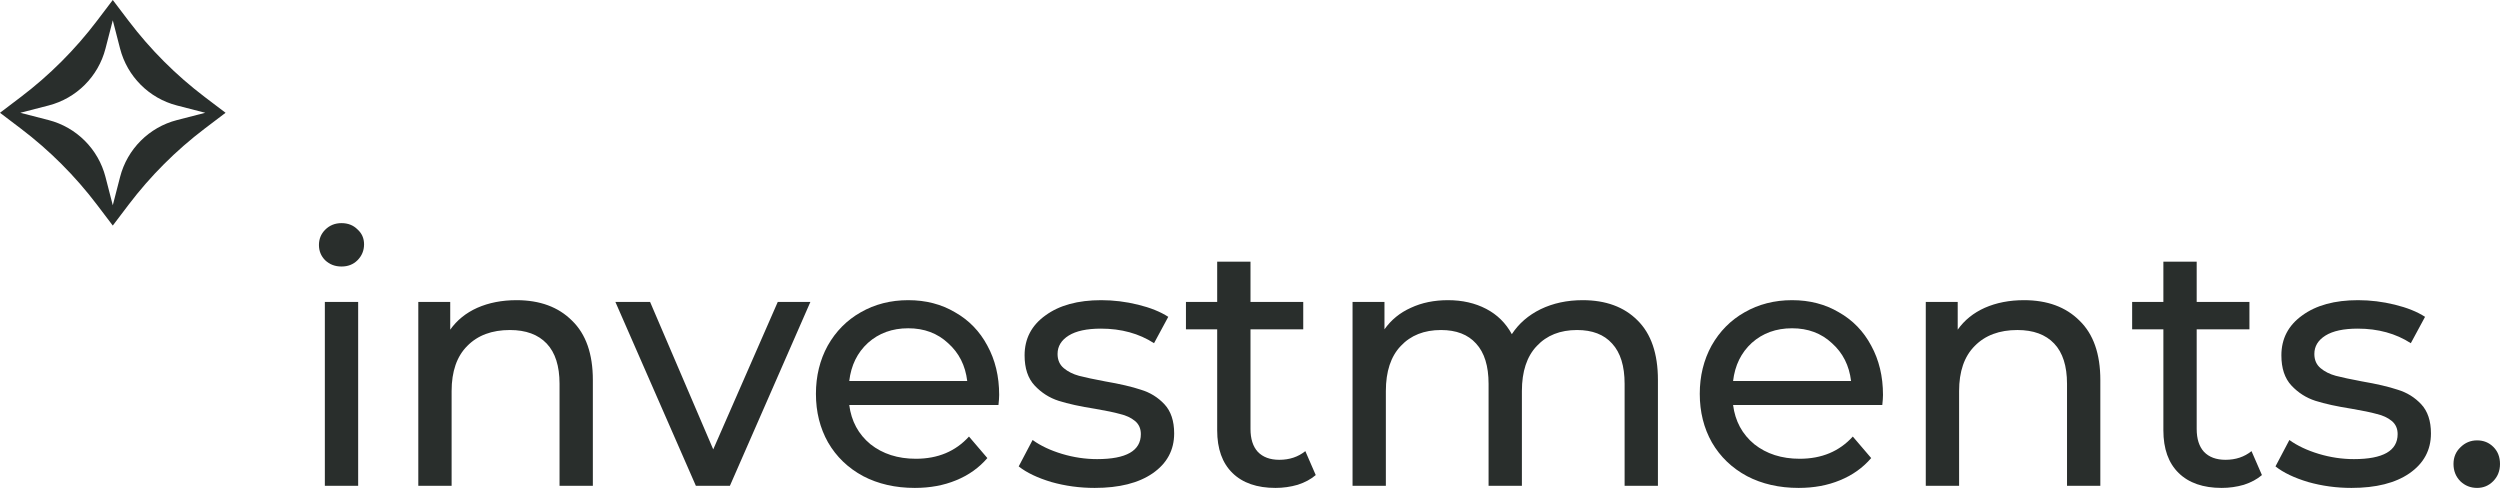 <?xml version="1.0" encoding="UTF-8"?> <svg xmlns="http://www.w3.org/2000/svg" width="363" height="71" viewBox="0 0 363 71" fill="none"> <path d="M47.168 43.837H52.005V70.543H47.168V43.837ZM49.586 38.698C48.646 38.698 47.856 38.395 47.218 37.791C46.614 37.186 46.311 36.447 46.311 35.574C46.311 34.7 46.614 33.961 47.218 33.356C47.856 32.718 48.646 32.399 49.586 32.399C50.527 32.399 51.3 32.702 51.904 33.306C52.542 33.877 52.862 34.599 52.862 35.473C52.862 36.38 52.542 37.152 51.904 37.791C51.3 38.395 50.527 38.698 49.586 38.698Z" fill="#292E2C"></path> <path d="M74.997 43.585C78.389 43.585 81.077 44.576 83.059 46.558C85.074 48.506 86.082 51.378 86.082 55.174V70.543H81.245V55.728C81.245 53.142 80.623 51.194 79.38 49.884C78.138 48.574 76.357 47.919 74.039 47.919C71.419 47.919 69.353 48.691 67.842 50.236C66.33 51.748 65.574 53.931 65.574 56.787V70.543H60.737V43.837H65.373V47.868C66.347 46.491 67.657 45.433 69.303 44.694C70.983 43.955 72.88 43.585 74.997 43.585Z" fill="#292E2C"></path> <path d="M117.67 43.837L105.98 70.543H101.042L89.352 43.837H94.391L103.561 65.252L112.933 43.837H117.67Z" fill="#292E2C"></path> <path d="M145.078 57.341C145.078 57.71 145.044 58.197 144.977 58.802H123.31C123.613 61.154 124.637 63.051 126.384 64.496C128.164 65.907 130.365 66.612 132.985 66.612C136.176 66.612 138.746 65.537 140.694 63.387L143.365 66.511C142.155 67.922 140.644 68.997 138.83 69.736C137.049 70.475 135.051 70.845 132.834 70.845C130.012 70.845 127.509 70.274 125.326 69.132C123.142 67.956 121.446 66.327 120.237 64.244C119.061 62.161 118.473 59.81 118.473 57.19C118.473 54.603 119.044 52.269 120.186 50.186C121.362 48.103 122.958 46.491 124.973 45.349C127.022 44.173 129.323 43.585 131.876 43.585C134.429 43.585 136.697 44.173 138.679 45.349C140.694 46.491 142.256 48.103 143.365 50.186C144.507 52.269 145.078 54.654 145.078 57.341ZM131.876 47.666C129.558 47.666 127.61 48.372 126.031 49.783C124.486 51.194 123.579 53.041 123.31 55.325H140.442C140.173 53.075 139.25 51.244 137.671 49.833C136.126 48.389 134.194 47.666 131.876 47.666Z" fill="#292E2C"></path> <path d="M158.95 70.845C156.766 70.845 154.667 70.559 152.651 69.988C150.636 69.383 149.057 68.628 147.915 67.721L149.93 63.891C151.106 64.731 152.534 65.403 154.213 65.907C155.893 66.411 157.589 66.663 159.302 66.663C163.535 66.663 165.651 65.453 165.651 63.035C165.651 62.228 165.366 61.59 164.795 61.12C164.224 60.65 163.501 60.314 162.628 60.112C161.788 59.877 160.579 59.625 159 59.356C156.85 59.02 155.087 58.634 153.709 58.197C152.366 57.761 151.207 57.022 150.233 55.98C149.258 54.939 148.771 53.478 148.771 51.597C148.771 49.178 149.779 47.247 151.795 45.802C153.81 44.324 156.514 43.585 159.907 43.585C161.687 43.585 163.468 43.803 165.248 44.24C167.028 44.677 168.49 45.265 169.632 46.004L167.566 49.833C165.383 48.422 162.813 47.717 159.857 47.717C157.808 47.717 156.246 48.053 155.171 48.725C154.096 49.397 153.558 50.287 153.558 51.395C153.558 52.269 153.861 52.957 154.465 53.461C155.07 53.965 155.809 54.334 156.682 54.57C157.589 54.805 158.849 55.074 160.461 55.376C162.611 55.745 164.341 56.148 165.651 56.585C166.995 56.988 168.137 57.694 169.078 58.701C170.018 59.709 170.488 61.12 170.488 62.934C170.488 65.353 169.447 67.284 167.364 68.728C165.315 70.139 162.51 70.845 158.95 70.845Z" fill="#292E2C"></path> <path d="M191.045 68.98C190.34 69.585 189.467 70.055 188.425 70.391C187.384 70.694 186.309 70.845 185.2 70.845C182.513 70.845 180.43 70.123 178.952 68.678C177.474 67.234 176.735 65.168 176.735 62.48V47.818H172.2V43.837H176.735V37.992H181.572V43.837H189.231V47.818H181.572V62.279C181.572 63.723 181.925 64.832 182.631 65.605C183.37 66.377 184.411 66.763 185.755 66.763C187.233 66.763 188.492 66.344 189.534 65.504L191.045 68.98Z" fill="#292E2C"></path> <path d="M229.796 43.585C233.156 43.585 235.809 44.559 237.758 46.508C239.74 48.456 240.731 51.345 240.731 55.174V70.543H235.893V55.728C235.893 53.142 235.289 51.194 234.079 49.884C232.904 48.574 231.207 47.919 228.99 47.919C226.538 47.919 224.59 48.691 223.145 50.236C221.701 51.748 220.979 53.931 220.979 56.787V70.543H216.141V55.728C216.141 53.142 215.537 51.194 214.328 49.884C213.152 48.574 211.455 47.919 209.238 47.919C206.786 47.919 204.838 48.691 203.393 50.236C201.949 51.748 201.227 53.931 201.227 56.787V70.543H196.39V43.837H201.025V47.818C201.999 46.44 203.276 45.399 204.855 44.694C206.433 43.955 208.231 43.585 210.246 43.585C212.329 43.585 214.176 44.005 215.789 44.845C217.401 45.685 218.644 46.911 219.517 48.523C220.525 46.978 221.919 45.769 223.7 44.895C225.513 44.022 227.546 43.585 229.796 43.585Z" fill="#292E2C"></path> <path d="M273.41 57.341C273.41 57.71 273.377 58.197 273.31 58.802H251.643C251.945 61.154 252.97 63.051 254.717 64.496C256.497 65.907 258.697 66.612 261.317 66.612C264.509 66.612 267.078 65.537 269.027 63.387L271.697 66.511C270.488 67.922 268.976 68.997 267.162 69.736C265.382 70.475 263.383 70.845 261.166 70.845C258.345 70.845 255.842 70.274 253.658 69.132C251.475 67.956 249.779 66.327 248.569 64.244C247.394 62.161 246.806 59.81 246.806 57.19C246.806 54.603 247.377 52.269 248.519 50.186C249.695 48.103 251.29 46.491 253.306 45.349C255.355 44.173 257.656 43.585 260.209 43.585C262.762 43.585 265.029 44.173 267.011 45.349C269.027 46.491 270.589 48.103 271.697 50.186C272.839 52.269 273.41 54.654 273.41 57.341ZM260.209 47.666C257.891 47.666 255.943 48.372 254.364 49.783C252.819 51.194 251.912 53.041 251.643 55.325H268.775C268.506 53.075 267.582 51.244 266.003 49.833C264.458 48.389 262.527 47.666 260.209 47.666Z" fill="#292E2C"></path> <path d="M293.883 43.585C297.276 43.585 299.963 44.576 301.945 46.558C303.96 48.506 304.968 51.378 304.968 55.174V70.543H300.131V55.728C300.131 53.142 299.51 51.194 298.267 49.884C297.024 48.574 295.243 47.919 292.926 47.919C290.305 47.919 288.24 48.691 286.728 50.236C285.216 51.748 284.461 53.931 284.461 56.787V70.543H279.623V43.837H284.259V47.868C285.233 46.491 286.543 45.433 288.189 44.694C289.869 43.955 291.767 43.585 293.883 43.585Z" fill="#292E2C"></path> <path d="M328.432 68.98C327.726 69.585 326.853 70.055 325.812 70.391C324.77 70.694 323.695 70.845 322.587 70.845C319.9 70.845 317.817 70.123 316.339 68.678C314.861 67.234 314.122 65.168 314.122 62.48V47.818H309.587V43.837H314.122V37.992H318.959V43.837H326.618V47.818H318.959V62.279C318.959 63.723 319.312 64.832 320.017 65.605C320.756 66.377 321.798 66.763 323.141 66.763C324.619 66.763 325.879 66.344 326.92 65.504L328.432 68.98Z" fill="#292E2C"></path> <path d="M341.435 70.845C339.252 70.845 337.152 70.559 335.137 69.988C333.121 69.383 331.542 68.628 330.4 67.721L332.416 63.891C333.591 64.731 335.019 65.403 336.699 65.907C338.378 66.411 340.075 66.663 341.788 66.663C346.02 66.663 348.137 65.453 348.137 63.035C348.137 62.228 347.851 61.59 347.28 61.12C346.709 60.65 345.987 60.314 345.113 60.112C344.274 59.877 343.064 59.625 341.485 59.356C339.336 59.02 337.572 58.634 336.195 58.197C334.851 57.761 333.692 57.022 332.718 55.98C331.744 54.939 331.257 53.478 331.257 51.597C331.257 49.178 332.265 47.247 334.28 45.802C336.296 44.324 339 43.585 342.392 43.585C344.173 43.585 345.953 43.803 347.734 44.24C349.514 44.677 350.975 45.265 352.117 46.004L350.051 49.833C347.868 48.422 345.298 47.717 342.342 47.717C340.293 47.717 338.731 48.053 337.656 48.725C336.581 49.397 336.044 50.287 336.044 51.395C336.044 52.269 336.346 52.957 336.951 53.461C337.555 53.965 338.294 54.334 339.168 54.57C340.075 54.805 341.334 55.074 342.947 55.376C345.097 55.745 346.827 56.148 348.137 56.585C349.48 56.988 350.622 57.694 351.563 58.701C352.503 59.709 352.974 61.12 352.974 62.934C352.974 65.353 351.932 67.284 349.85 68.728C347.801 70.139 344.996 70.845 341.435 70.845Z" fill="#292E2C"></path> <path d="M359.674 70.845C358.733 70.845 357.927 70.526 357.255 69.887C356.584 69.216 356.248 68.376 356.248 67.368C356.248 66.394 356.584 65.588 357.255 64.949C357.927 64.278 358.733 63.942 359.674 63.942C360.615 63.942 361.404 64.261 362.042 64.899C362.681 65.537 363 66.36 363 67.368C363 68.376 362.664 69.216 361.992 69.887C361.354 70.526 360.581 70.845 359.674 70.845Z" fill="#292E2C"></path> <path fill-rule="evenodd" clip-rule="evenodd" d="M18.671 3.025L16.376 0L14.081 3.025C10.917 7.197 7.197 10.917 3.025 14.081L0 16.376L3.025 18.671C7.197 21.835 10.917 25.555 14.081 29.726L16.376 32.752L18.671 29.726C21.835 25.555 25.555 21.835 29.726 18.671L32.752 16.376L29.726 14.081C25.555 10.917 21.835 7.197 18.671 3.025ZM17.436 7.058L16.376 2.948L15.316 7.058C14.271 11.108 11.108 14.271 7.058 15.316L2.948 16.376L7.058 17.436C11.108 18.481 14.271 21.644 15.316 25.694L16.376 29.804L17.436 25.694C18.481 21.644 21.644 18.481 25.694 17.436L29.804 16.376L25.694 15.316C21.644 14.271 18.481 11.108 17.436 7.058Z" fill="#292E2C"></path> </svg> 